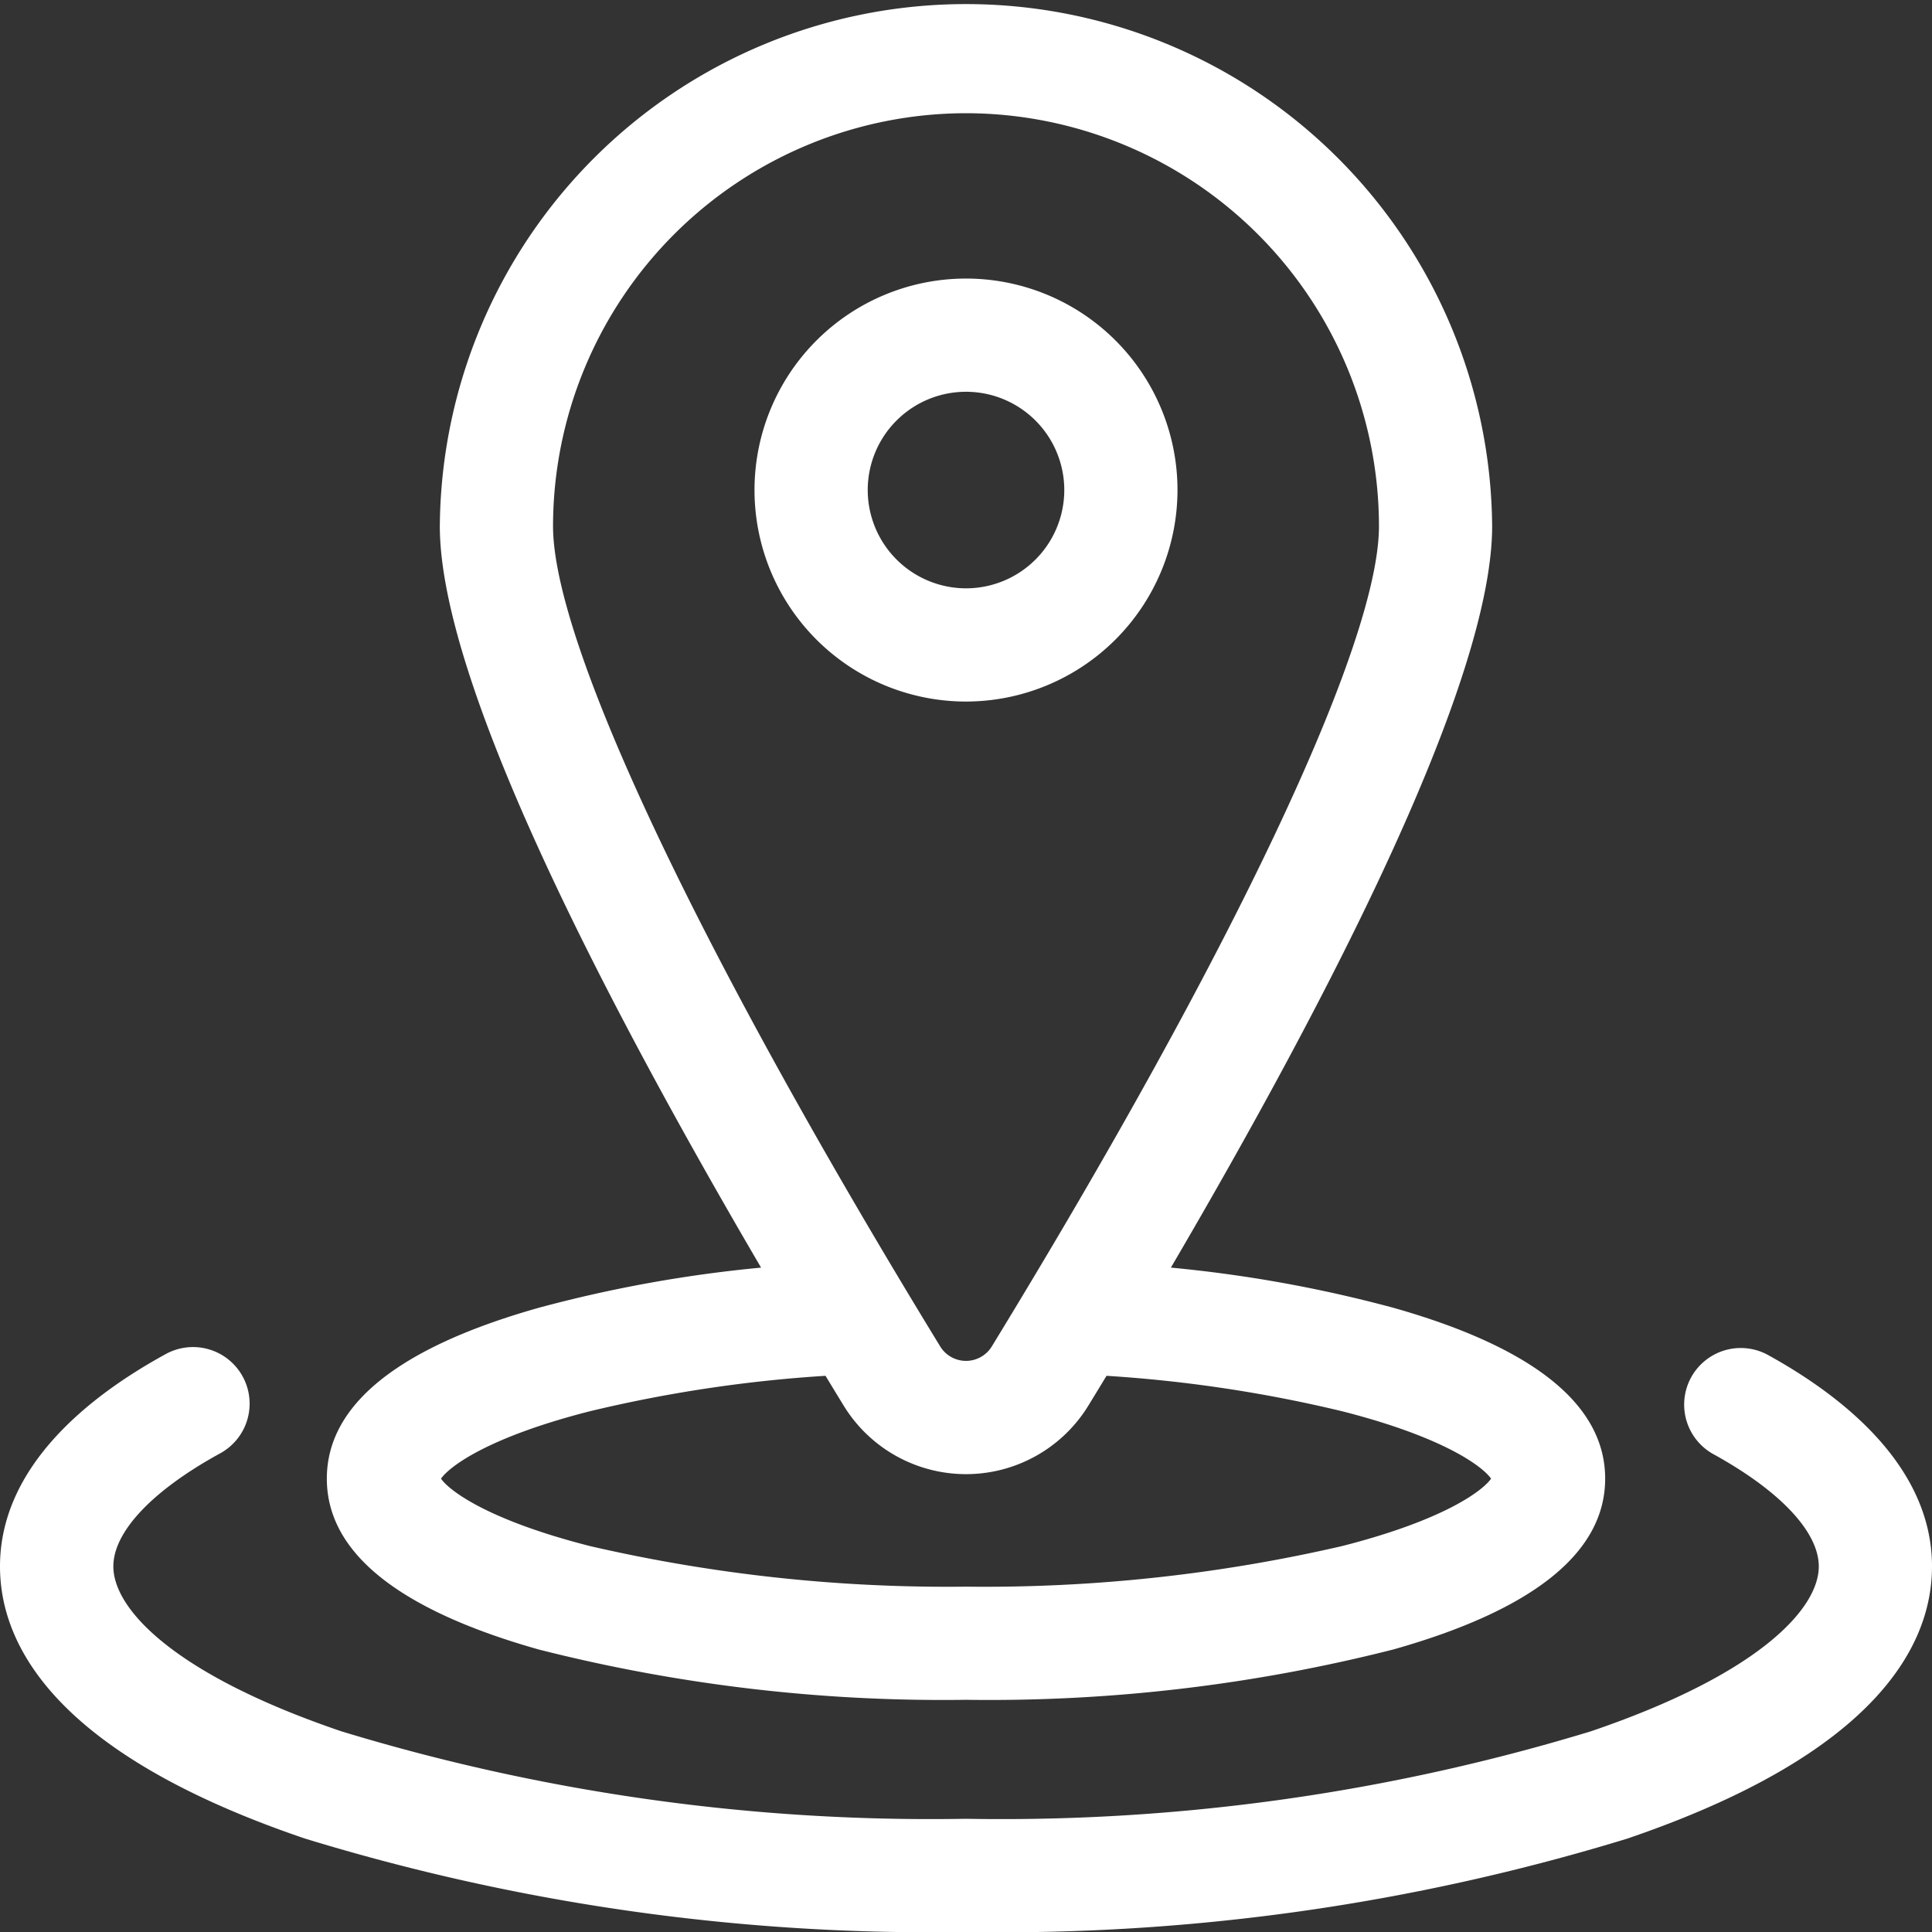 <svg id="location" xmlns="http://www.w3.org/2000/svg" width="60" height="60" viewBox="0 0 60 60">
  <rect x="0" y="0" width="60" height="60" fill="#333333" stroke="none"/>
  <path id="Path_31" data-name="Path 31" d="M93.19,51.226a50.94,50.94,0,0,0,13.271,1.563,50.935,50.935,0,0,0,13.271-1.563c4.366-1.233,6.579-3.018,6.579-5.306s-2.214-4.072-6.579-5.306a41.389,41.389,0,0,0-6.908-1.247c5.011-8.553,9.977-18.238,9.977-23.027a16.341,16.341,0,0,0-32.681,0c0,4.789,4.966,14.474,9.977,23.027a41.375,41.375,0,0,0-6.907,1.248c-4.366,1.233-6.579,3.018-6.579,5.306S88.824,49.993,93.19,51.226ZM106.461,3.516a12.839,12.839,0,0,1,12.825,12.825c0,3.632-4.494,13.154-12.022,25.471a.94.94,0,0,1-1.606,0C98.13,29.495,93.636,19.973,93.636,16.341A12.84,12.84,0,0,1,106.461,3.516ZM94.784,43.827a42.731,42.731,0,0,1,7.314-1.1q.282.465.561.921a4.456,4.456,0,0,0,7.605,0q.279-.456.561-.921a42.732,42.732,0,0,1,7.314,1.1c3.213.818,4.387,1.74,4.628,2.094-.241.354-1.415,1.275-4.628,2.094a49.329,49.329,0,0,1-11.677,1.26,49.327,49.327,0,0,1-11.677-1.26c-3.213-.818-4.386-1.74-4.628-2.094C90.4,45.566,91.571,44.645,94.784,43.827Z" transform="translate(-76.461)" fill="#fff"/>
  <path id="Path_32" data-name="Path 32" d="M54.882,357.333a1.758,1.758,0,0,0-1.693,3.081c2.094,1.15,3.295,2.426,3.295,3.5,0,1.313-1.86,3.347-7.08,5.12A62.768,62.768,0,0,1,30,371.75a62.768,62.768,0,0,1-19.4-2.717c-5.22-1.773-7.08-3.808-7.08-5.12,0-1.073,1.2-2.348,3.295-3.5a1.758,1.758,0,1,0-1.693-3.081C2.783,358.615,0,360.8,0,363.913c0,2.388,1.642,5.792,9.464,8.449A66.318,66.318,0,0,0,30,375.266a66.318,66.318,0,0,0,20.536-2.9C58.358,369.7,60,366.3,60,363.913,60,360.8,57.217,358.615,54.882,357.333Z" transform="translate(0 -315.266)" fill="#fff"/>
  <path id="Path_33" data-name="Path 33" d="M213.089,80.388a6.568,6.568,0,1,0-6.568,6.568A6.575,6.575,0,0,0,213.089,80.388Zm-9.62,0a3.052,3.052,0,1,1,3.052,3.052A3.056,3.056,0,0,1,203.469,80.388Z" transform="translate(-176.521 -65.169)" fill="#fff"/>
</svg>
